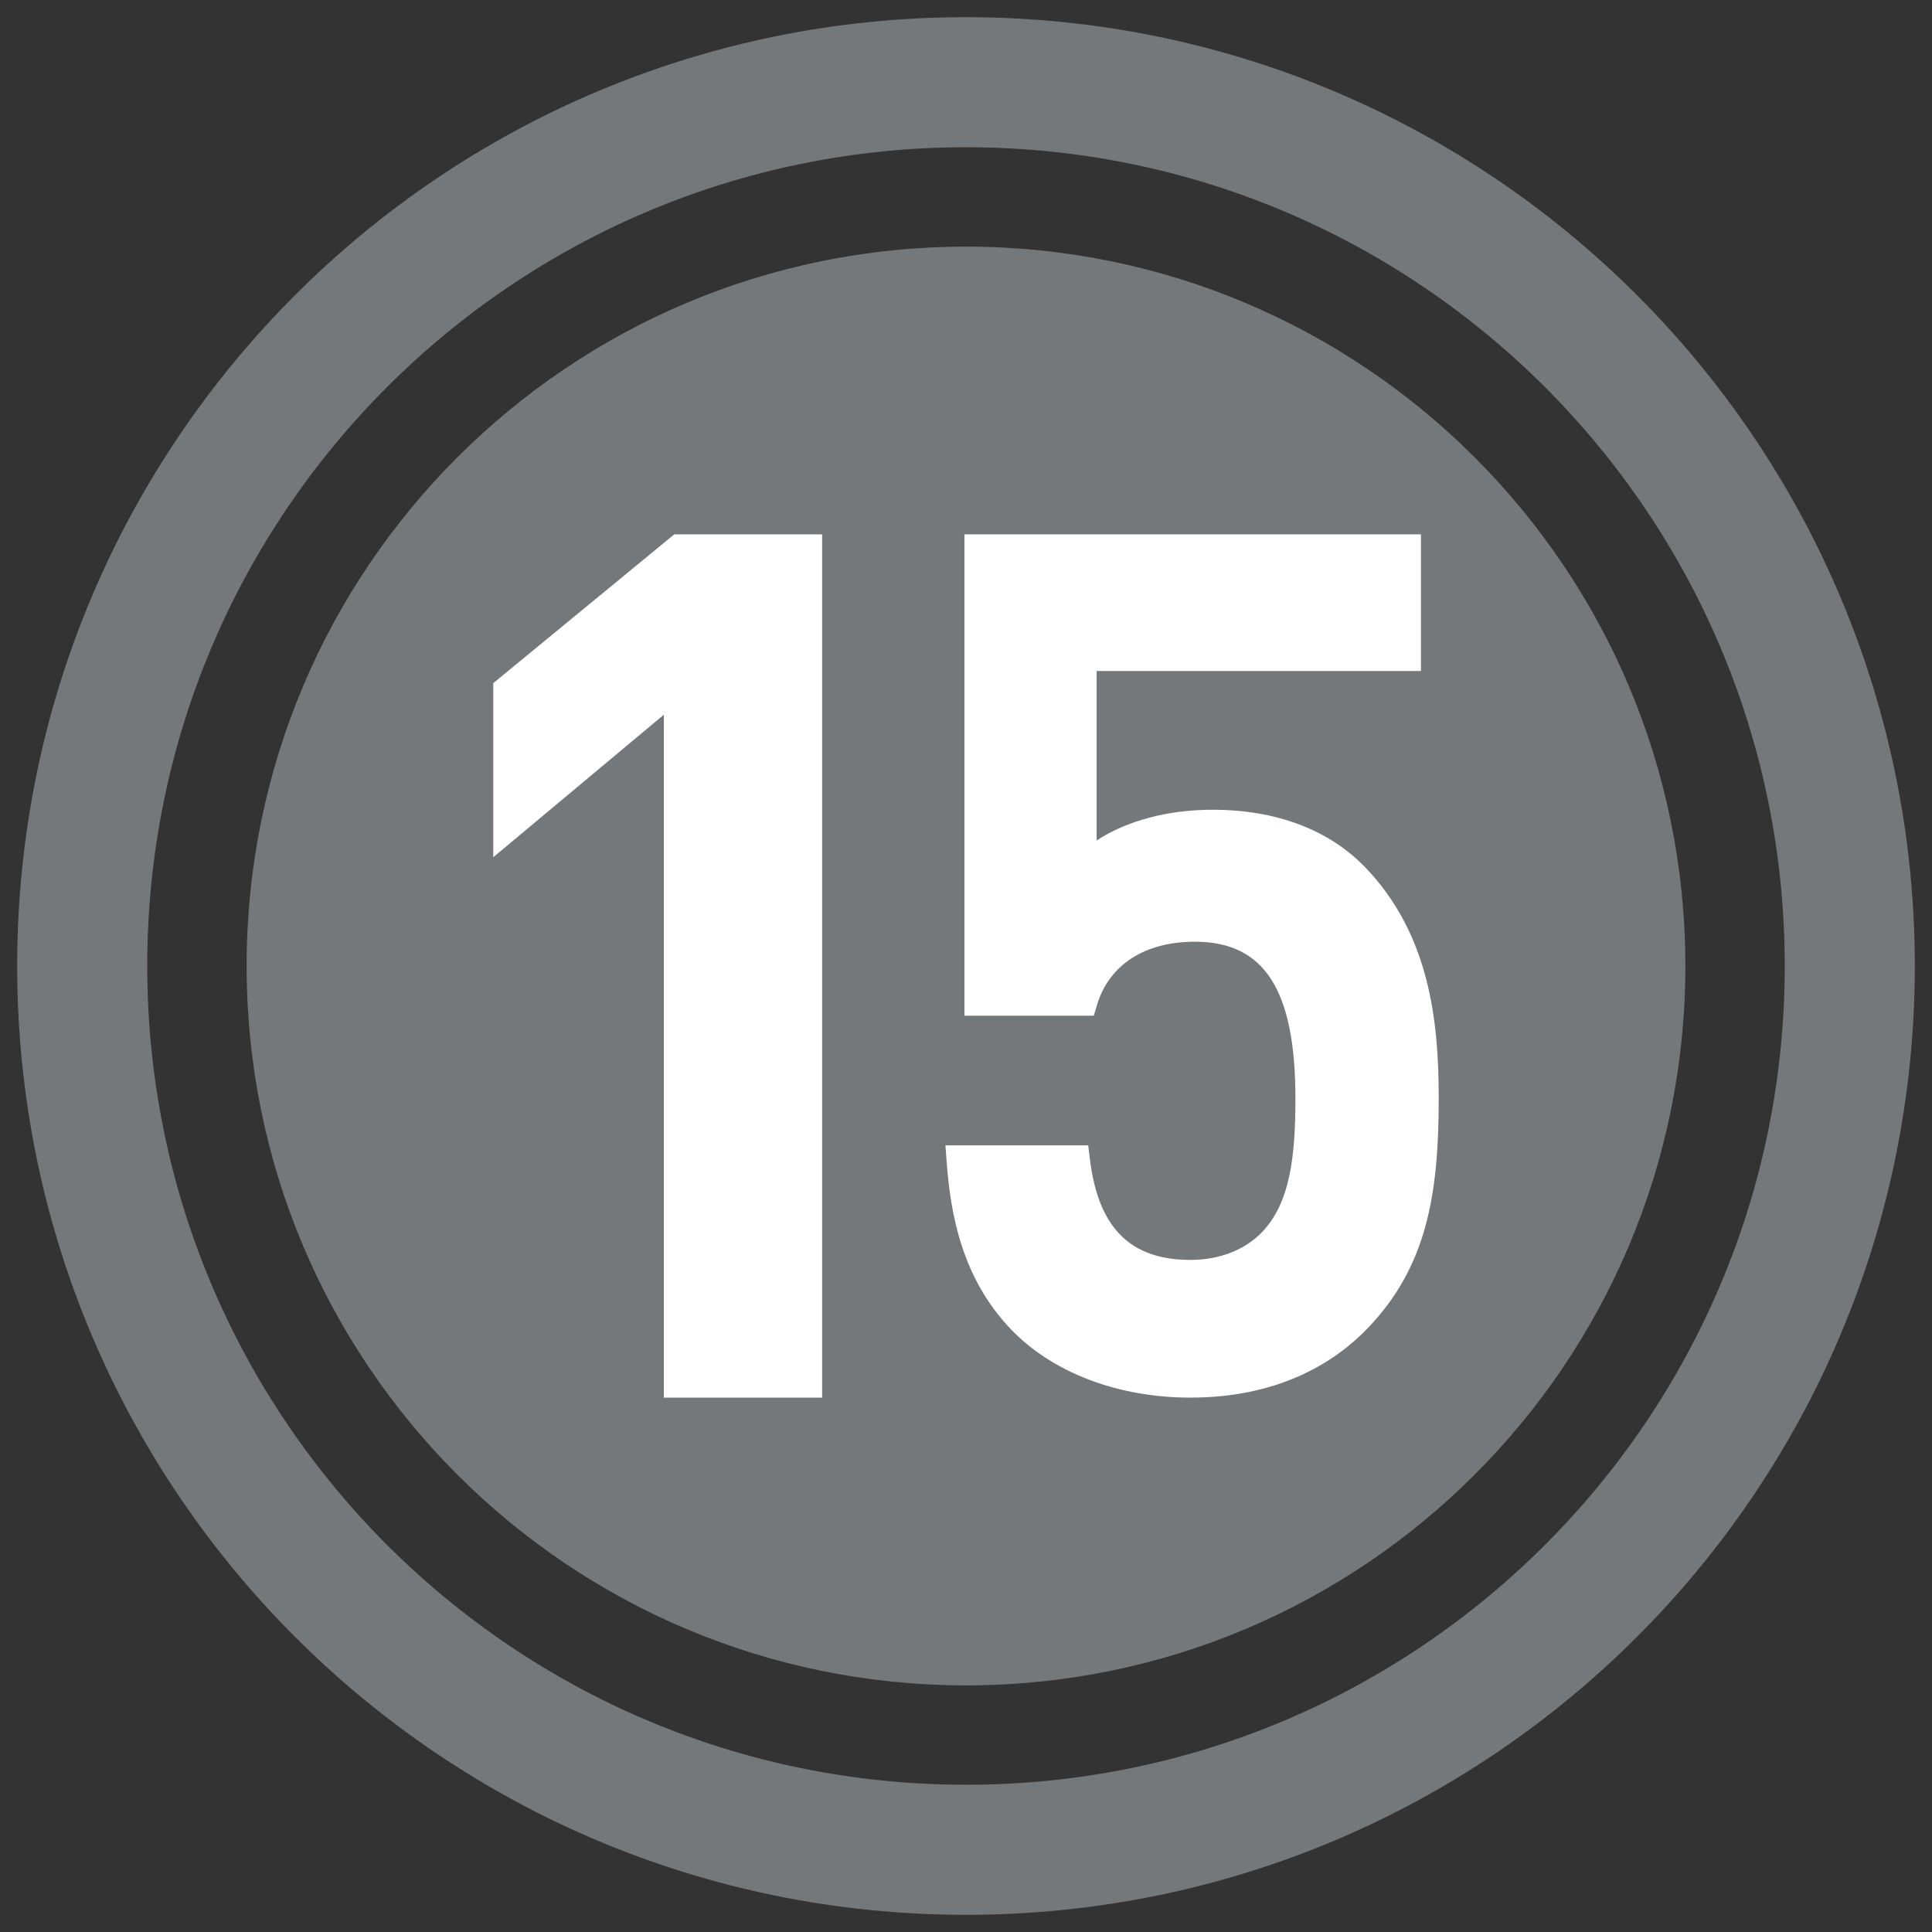 <svg xmlns="http://www.w3.org/2000/svg" width="47" height="47" viewBox="0 0 47 47">
    <rect x="0" y="0" width="47" height="47" fill="#333333" stroke="none"/>
    <g fill="none" fill-rule="evenodd">
        <g>
            <g>
                <path stroke="#75787B" stroke-width="3.164" d="M0 21.5C0 9.626 9.626 0 21.5 0S43 9.626 43 21.5 33.374 43 21.5 43 0 33.374 0 21.5z" transform="translate(-617, -5412) translate(619, 5414)"/>
                <path fill="#75787B" d="M4 21.5C4 11.835 11.835 4 21.5 4S39 11.835 39 21.5 31.165 39 21.5 39 4 31.165 4 21.5" transform="translate(-617, -5412) translate(619, 5414)"/>
                <path fill="#FFF" d="M10 14.619L10 18.854 14.149 15.387 14.149 32 18 32 18 11 14.402 11zM31.218 19.106c-.883-.92-2.17-1.407-3.717-1.407-1.097 0-2.085.267-2.823.746v-4.122h7.89V11H21.462v11.71h3.146l.08-.266c.295-.976 1.162-1.535 2.381-1.535 1.691 0 2.445 1.176 2.445 3.814 0 1.443-.138 2.547-.811 3.25-.42.436-1.038.677-1.742.677-1.466 0-2.244-.78-2.448-2.455l-.04-.332H21l.03.41c.093 1.23.356 2.806 1.566 4.068C23.609 31.395 25.2 32 26.96 32c2.224 0 3.572-.917 4.311-1.688C32.711 28.814 33 27.062 33 24.723c0-1.86-.212-3.981-1.782-5.617" transform="translate(-617, -5412) translate(619, 5414)"/>
            </g>
        </g>
    </g>
</svg>
